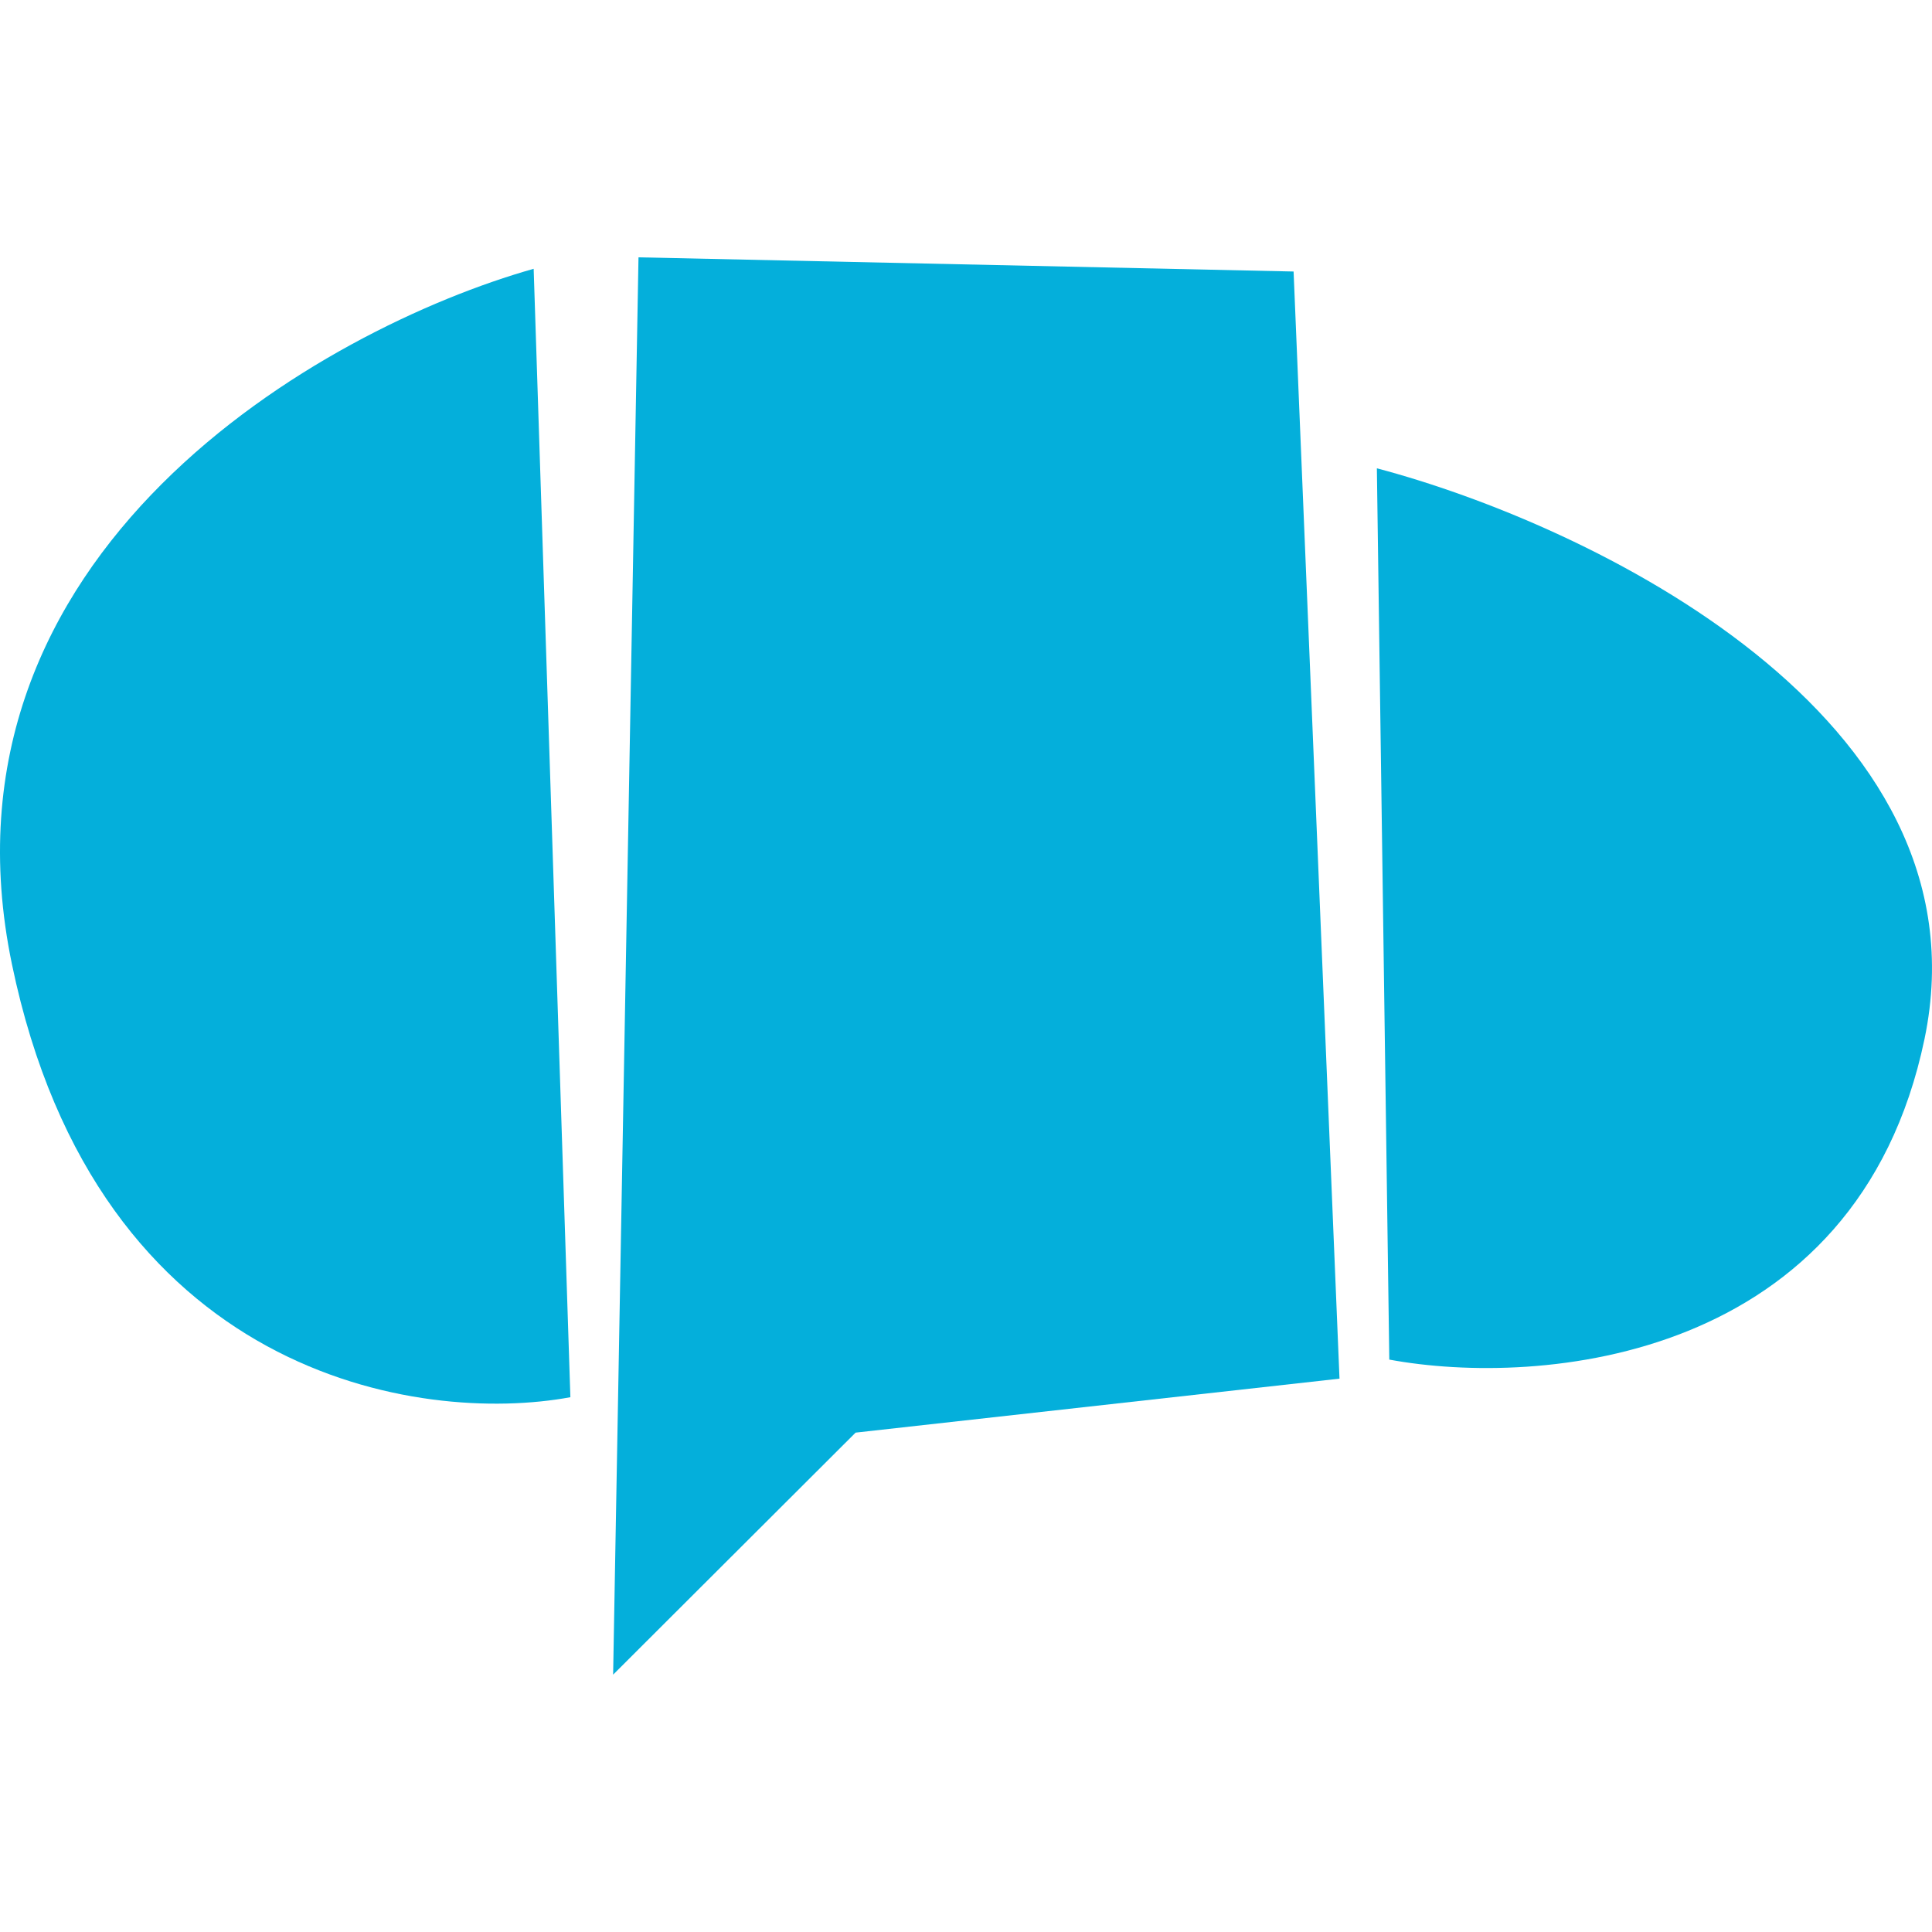 <svg width="200" height="200" viewBox="0 0 200 200" fill="none" xmlns="http://www.w3.org/2000/svg">
<path d="M133.912 28.107L66.097 26.639L63.47 173.361L88.572 148.305L138.665 142.718L133.912 28.107Z" fill="#04AFDB"></path>
<path d="M55.244 27.825L59.046 144.638C43.504 147.516 10.127 142.606 1.238 99.831C-7.651 57.056 33.496 33.976 55.244 27.825Z" fill="#04AFDB"></path>
<path d="M142.533 48.48L143.819 140.745C159.361 143.623 192.235 141.027 199.223 107.564C206.211 74.1 164.337 54.236 142.533 48.48Z" fill="#04AFDB"></path>
</svg>
